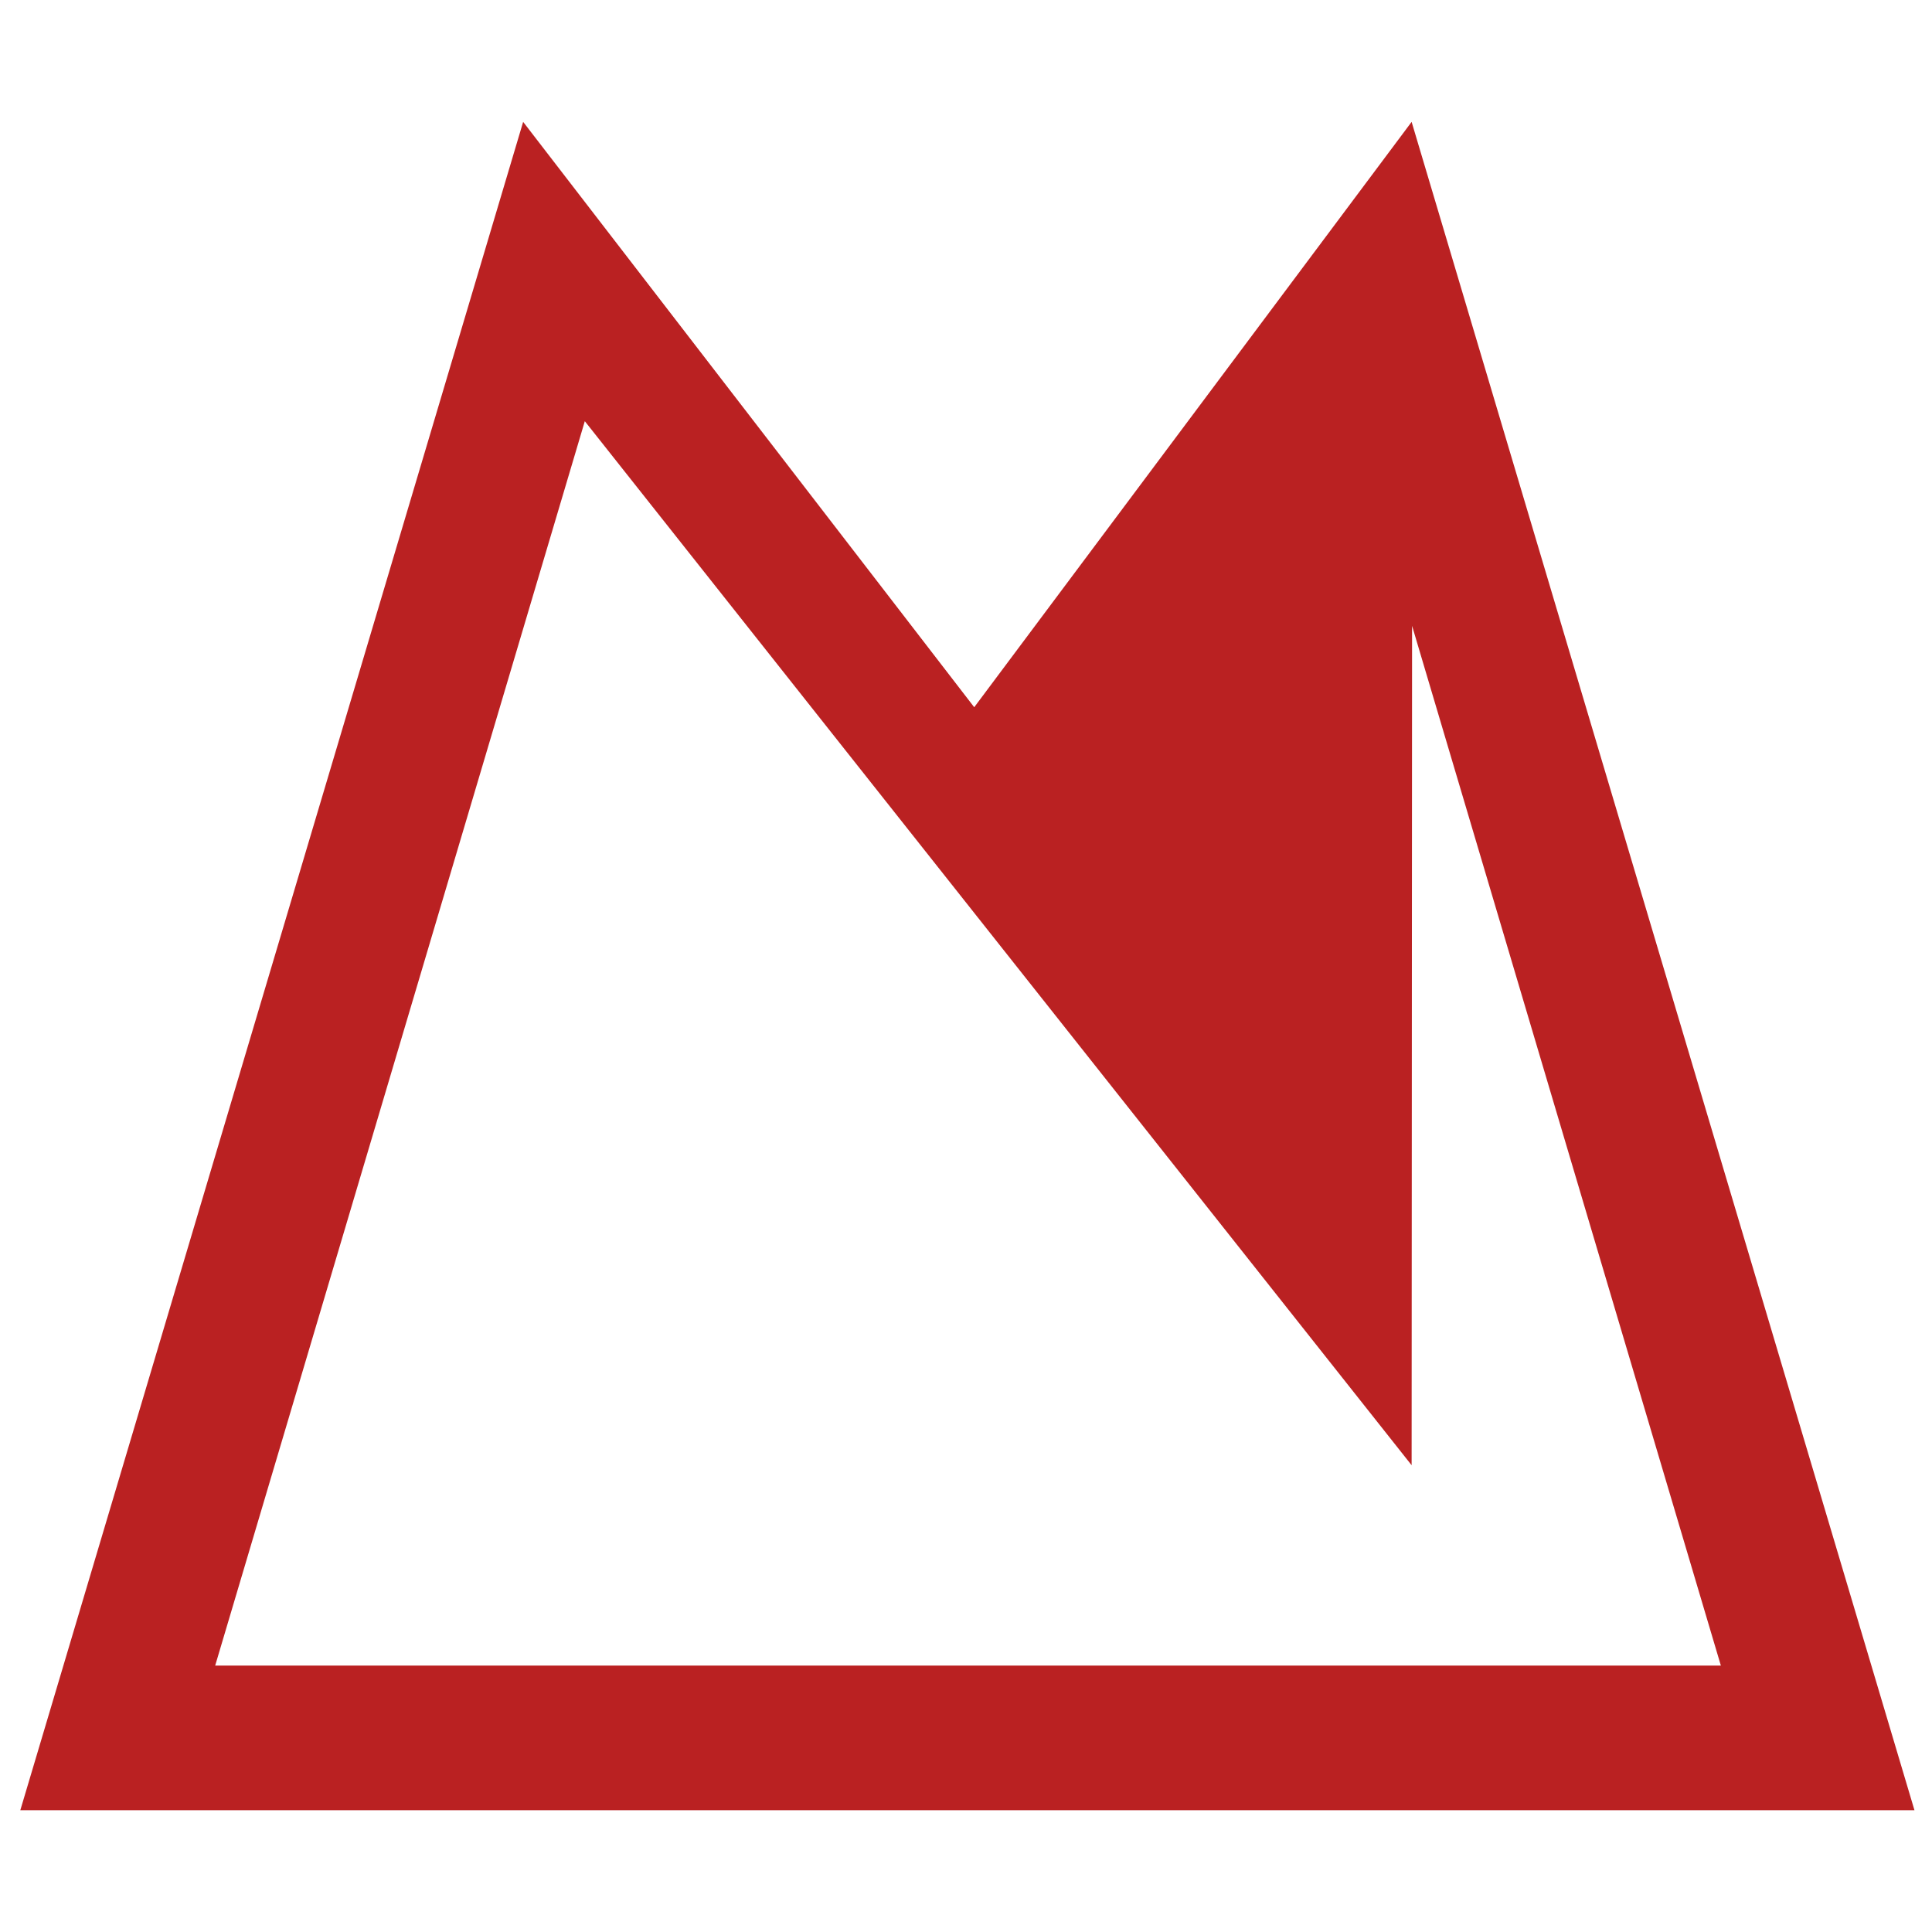 <svg xmlns="http://www.w3.org/2000/svg" width="256" height="256" viewBox="0 0 256 256">
  <defs>
    <style>
      .cls-1 {
        fill: #ba2122;
        fill-rule: evenodd;
      }
    </style>
  </defs>
  <path id="logo" class="cls-1" d="M187.047,16.15L129.09,93.711,69.32,16.15,2.692,239.861H253.675ZM77.49,55.81L187.047,194.149l0.06-111.223L228.023,220.7H28.512Z"/>
</svg>
